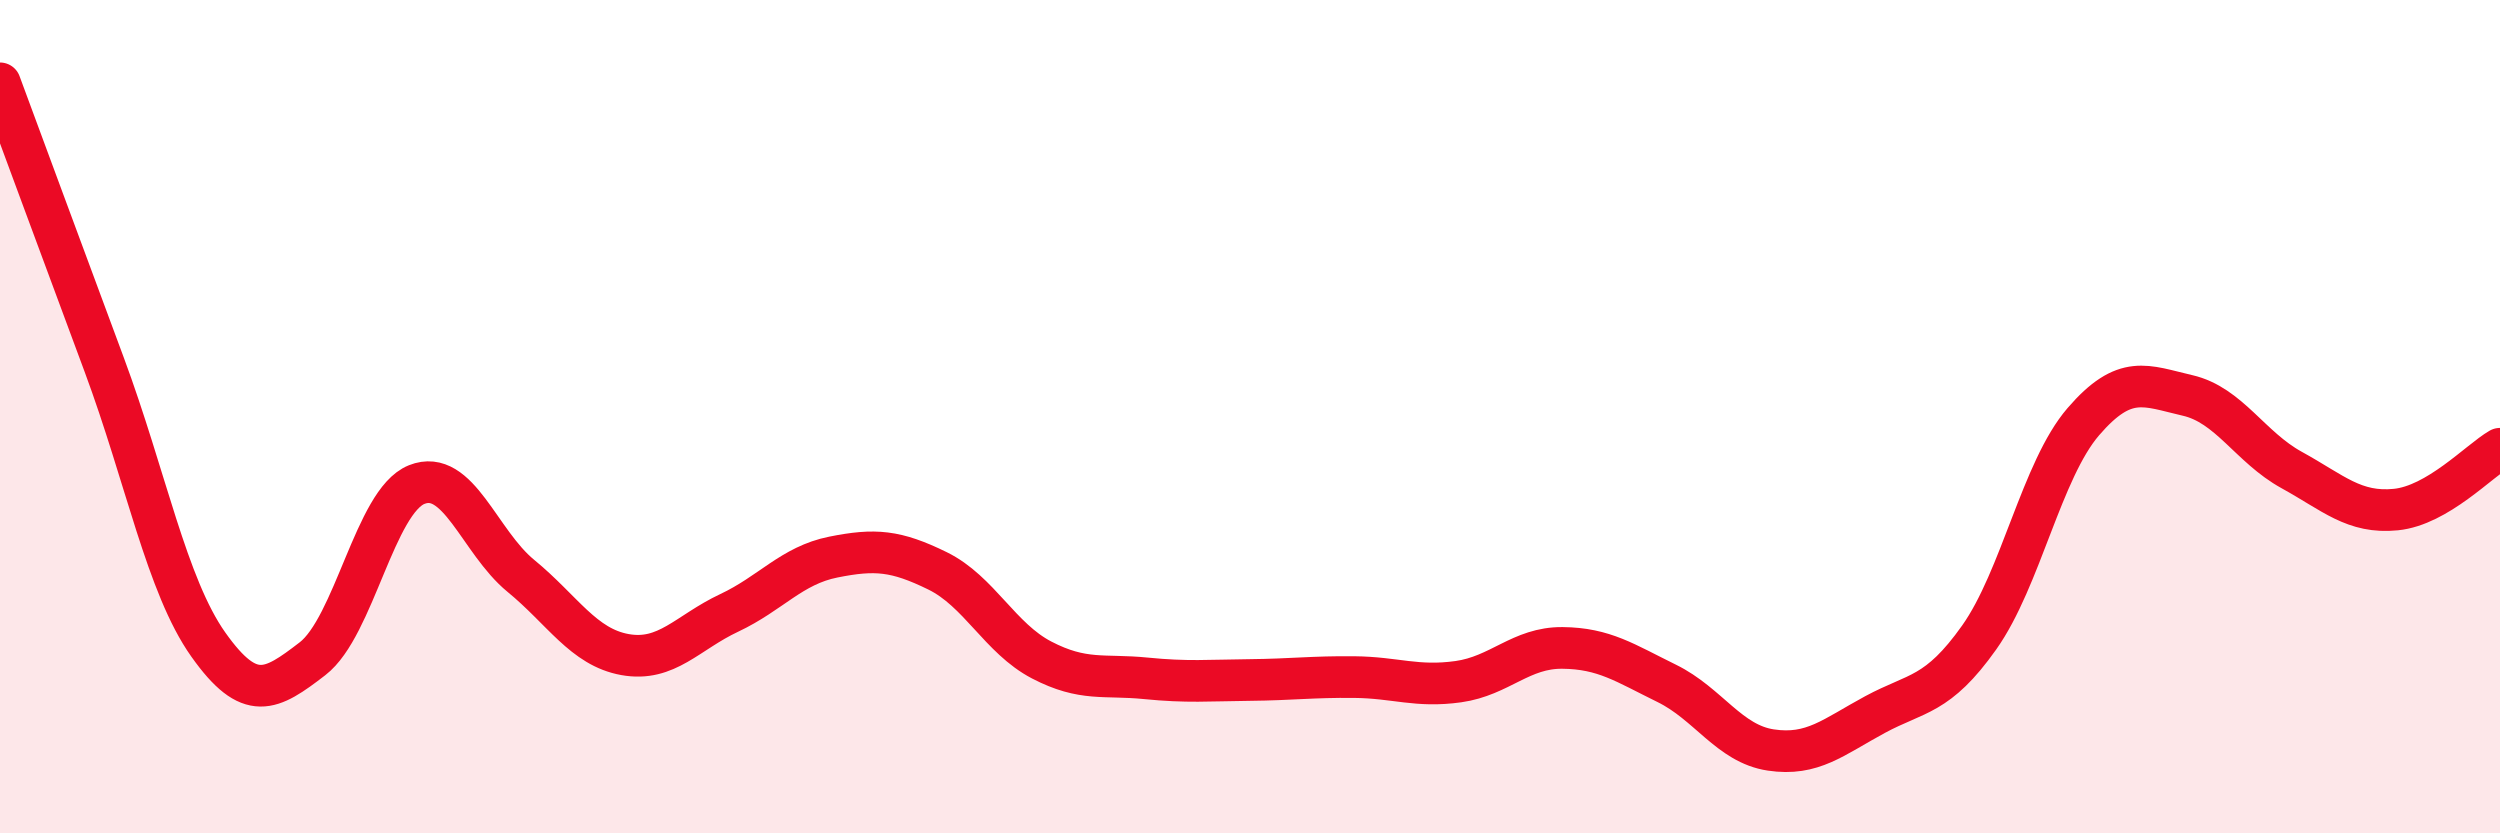 
    <svg width="60" height="20" viewBox="0 0 60 20" xmlns="http://www.w3.org/2000/svg">
      <path
        d="M 0,2 C 0.5,3.35 1.5,6.06 2.5,8.75 C 3.5,11.44 4,14.06 5,15.47 C 6,16.88 6.5,16.58 7.5,15.81 C 8.5,15.04 9,12.03 10,11.63 C 11,11.23 11.5,13 12.5,13.82 C 13.5,14.64 14,15.53 15,15.71 C 16,15.89 16.5,15.18 17.5,14.71 C 18.5,14.24 19,13.57 20,13.37 C 21,13.17 21.5,13.21 22.5,13.7 C 23.5,14.19 24,15.32 25,15.84 C 26,16.36 26.5,16.18 27.5,16.28 C 28.5,16.38 29,16.33 30,16.32 C 31,16.31 31.5,16.24 32.5,16.25 C 33.5,16.26 34,16.5 35,16.36 C 36,16.22 36.5,15.54 37.5,15.55 C 38.5,15.56 39,15.91 40,16.4 C 41,16.89 41.5,17.85 42.5,18 C 43.5,18.15 44,17.69 45,17.15 C 46,16.61 46.5,16.71 47.5,15.3 C 48.5,13.89 49,11.28 50,10.12 C 51,8.96 51.5,9.26 52.5,9.49 C 53.5,9.72 54,10.73 55,11.28 C 56,11.83 56.5,12.33 57.5,12.23 C 58.5,12.13 59.5,11.06 60,10.77L60 20L0 20Z"
        fill="#EB0A25"
        opacity="0.1"
        stroke-linecap="round"
        stroke-linejoin="round"
      />
      <path
        d="M 0,2 C 0.5,3.35 1.5,6.06 2.5,8.75 C 3.5,11.44 4,14.06 5,15.47 C 6,16.88 6.5,16.58 7.5,15.81 C 8.5,15.04 9,12.03 10,11.63 C 11,11.23 11.5,13 12.5,13.82 C 13.5,14.64 14,15.53 15,15.71 C 16,15.89 16.5,15.18 17.5,14.71 C 18.5,14.24 19,13.57 20,13.37 C 21,13.17 21.5,13.21 22.5,13.7 C 23.5,14.19 24,15.32 25,15.84 C 26,16.36 26.5,16.18 27.5,16.28 C 28.5,16.38 29,16.33 30,16.32 C 31,16.31 31.5,16.24 32.5,16.25 C 33.5,16.26 34,16.5 35,16.36 C 36,16.22 36.5,15.54 37.5,15.55 C 38.5,15.56 39,15.91 40,16.4 C 41,16.89 41.5,17.85 42.5,18 C 43.5,18.15 44,17.69 45,17.15 C 46,16.61 46.5,16.71 47.5,15.3 C 48.5,13.89 49,11.28 50,10.12 C 51,8.96 51.5,9.26 52.5,9.49 C 53.5,9.72 54,10.73 55,11.28 C 56,11.83 56.5,12.33 57.5,12.23 C 58.5,12.13 59.5,11.06 60,10.77"
        stroke="#EB0A25"
        stroke-width="1"
        fill="none"
        stroke-linecap="round"
        stroke-linejoin="round"
      />
    </svg>
  